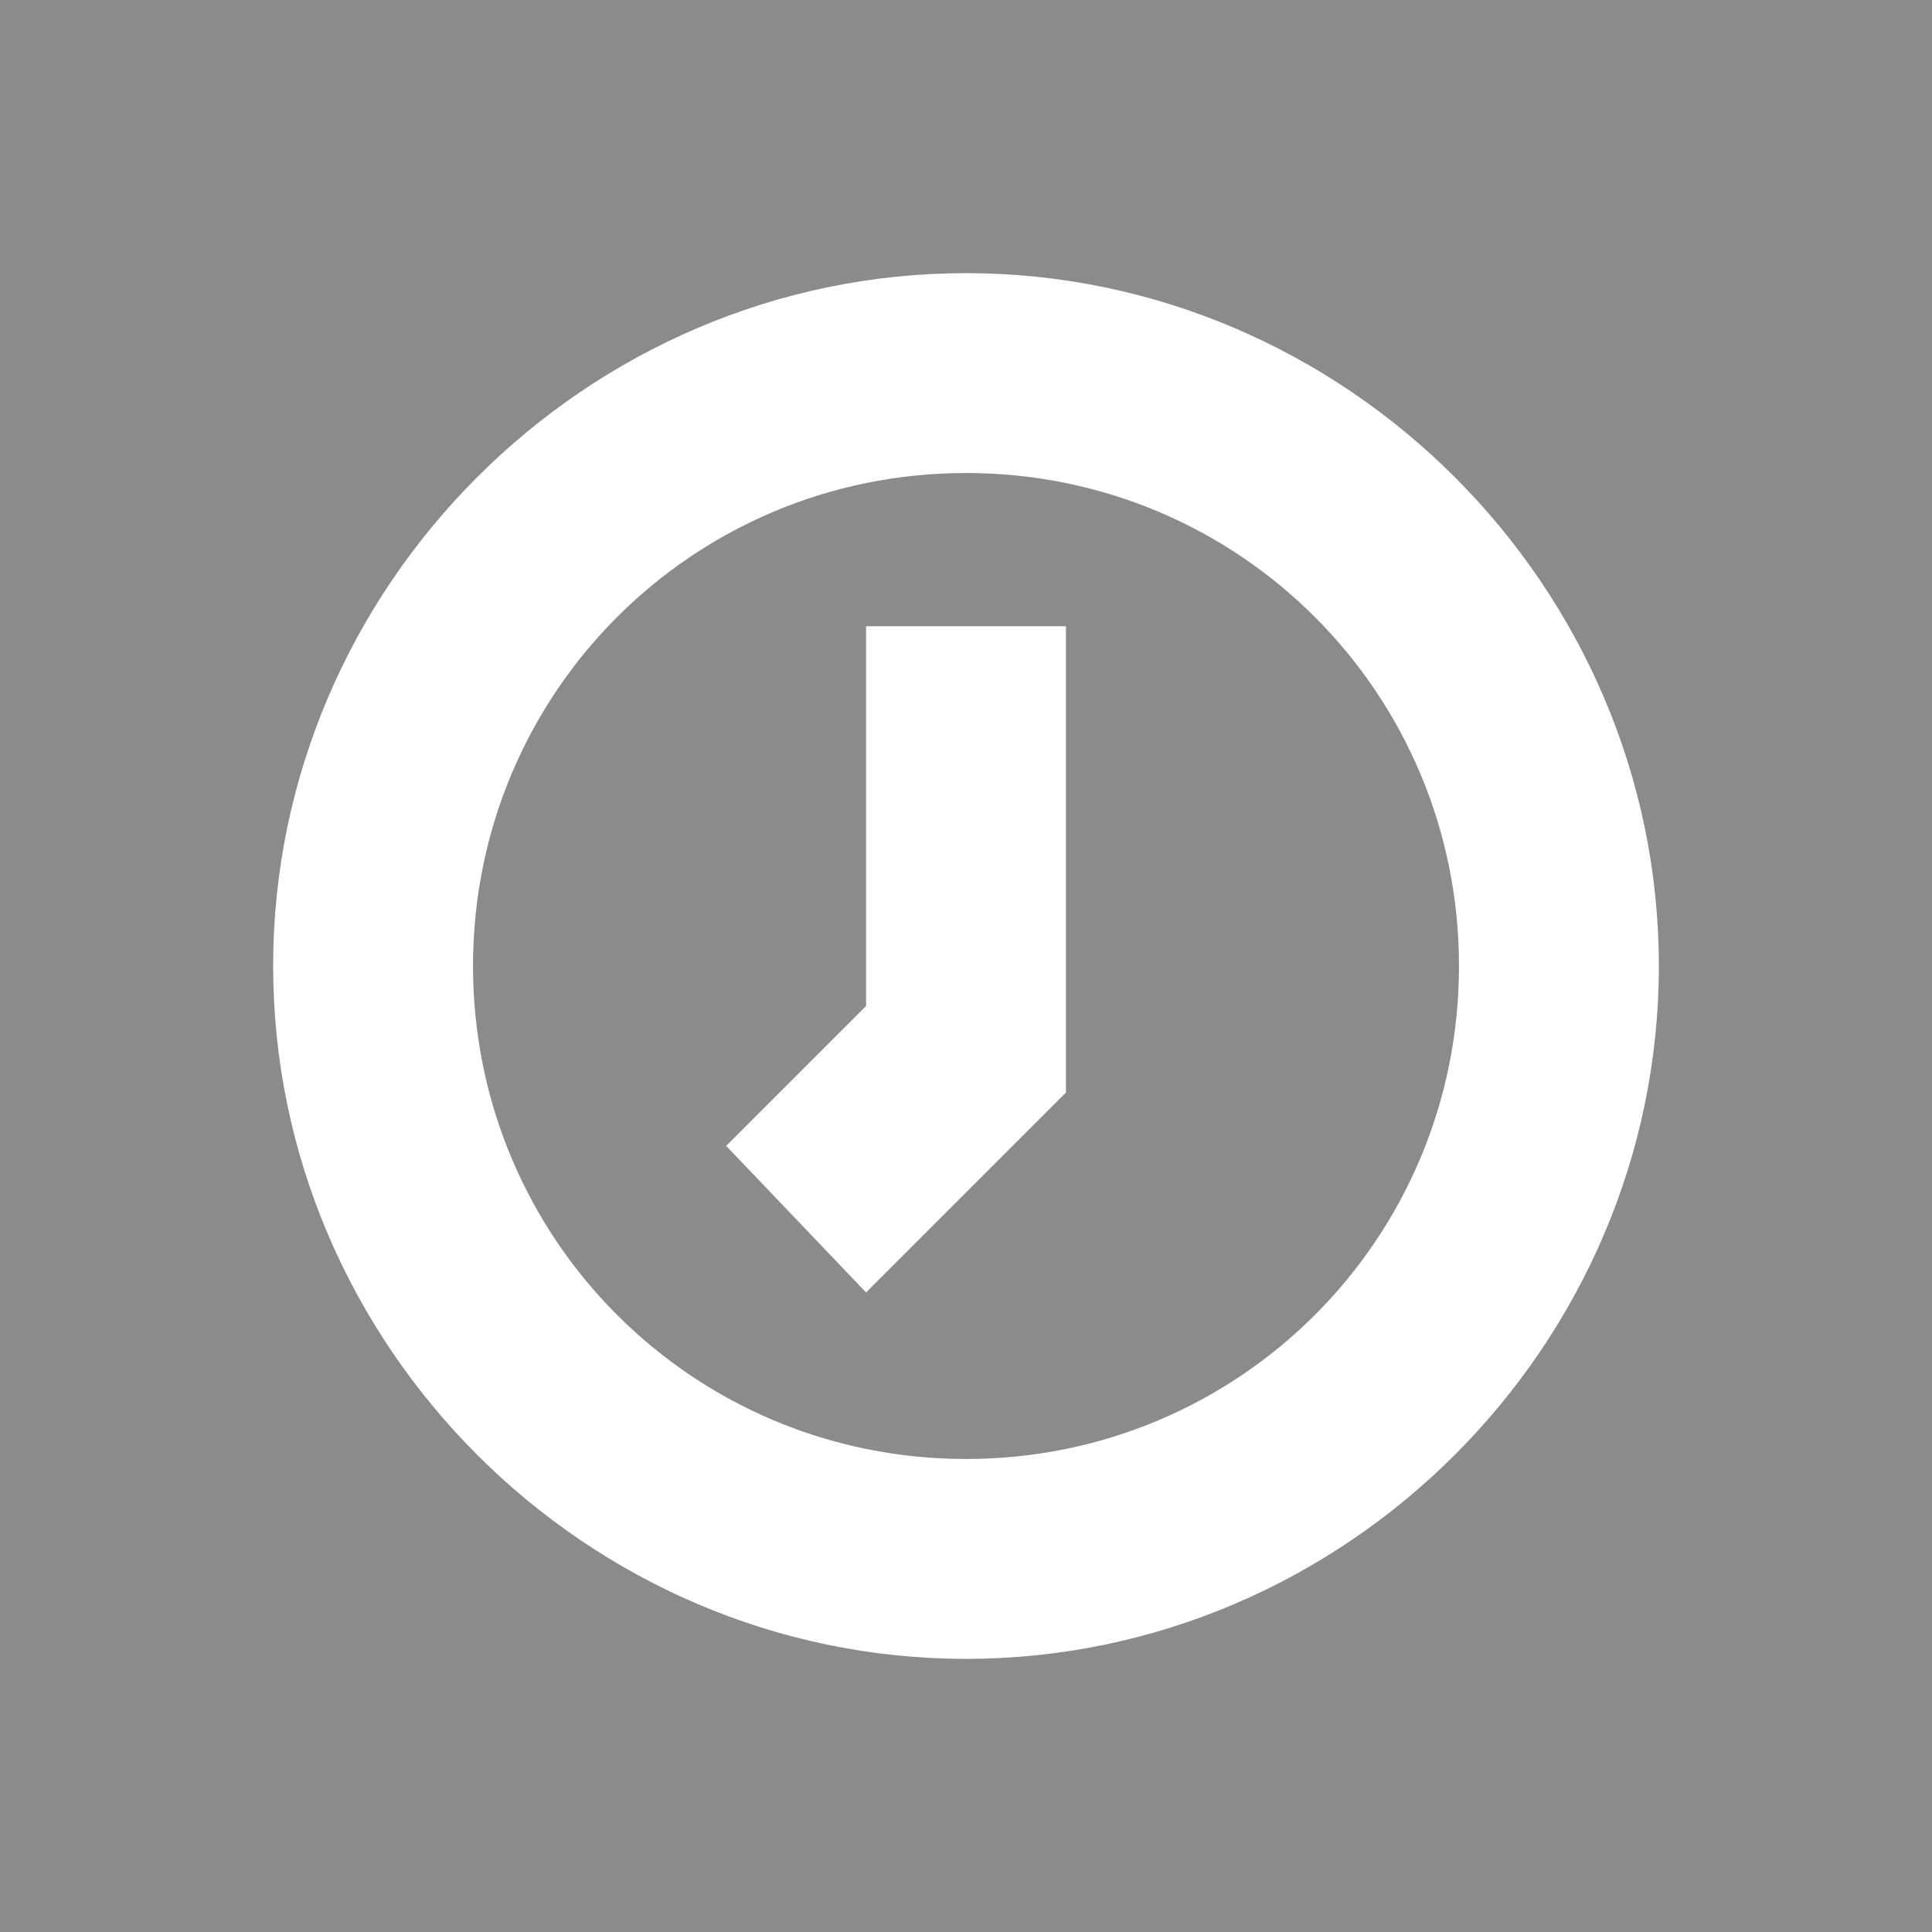 <?xml version="1.0" encoding="utf-8"?>
<!-- Generator: Adobe Illustrator 21.0.0, SVG Export Plug-In . SVG Version: 6.00 Build 0)  -->
<svg version="1.1" id="Layer_1" xmlns="http://www.w3.org/2000/svg" xmlns:xlink="http://www.w3.org/1999/xlink" x="0px" y="0px"
	 viewBox="0 0 29 29" style="enable-background:new 0 0 29 29;" xml:space="preserve">
<style type="text/css">
	.st0{fill:#8A8B8C;}
	.st1{fill:#FFFFFF;}
</style>
<title>clock</title>
<rect class="st0" width="29" height="29"/>
<g>
	<polygon class="st1" points="13,19.4 10.9,17.2 13,15.1 13,9.4 16,9.4 16,16.4 	"/>
	<path class="st1" d="M14.5,24.9c-5.7,0-10.4-4.7-10.4-10.4c0-5.7,4.7-10.4,10.4-10.4c5.7,0,10.4,4.7,10.4,10.4
		C24.9,20.2,20.2,24.9,14.5,24.9z M14.5,7.1c-4.1,0-7.4,3.3-7.4,7.4c0,4.1,3.3,7.4,7.4,7.4c4.1,0,7.4-3.3,7.4-7.4
		C21.9,10.4,18.6,7.1,14.5,7.1z"/>
</g>
</svg>
